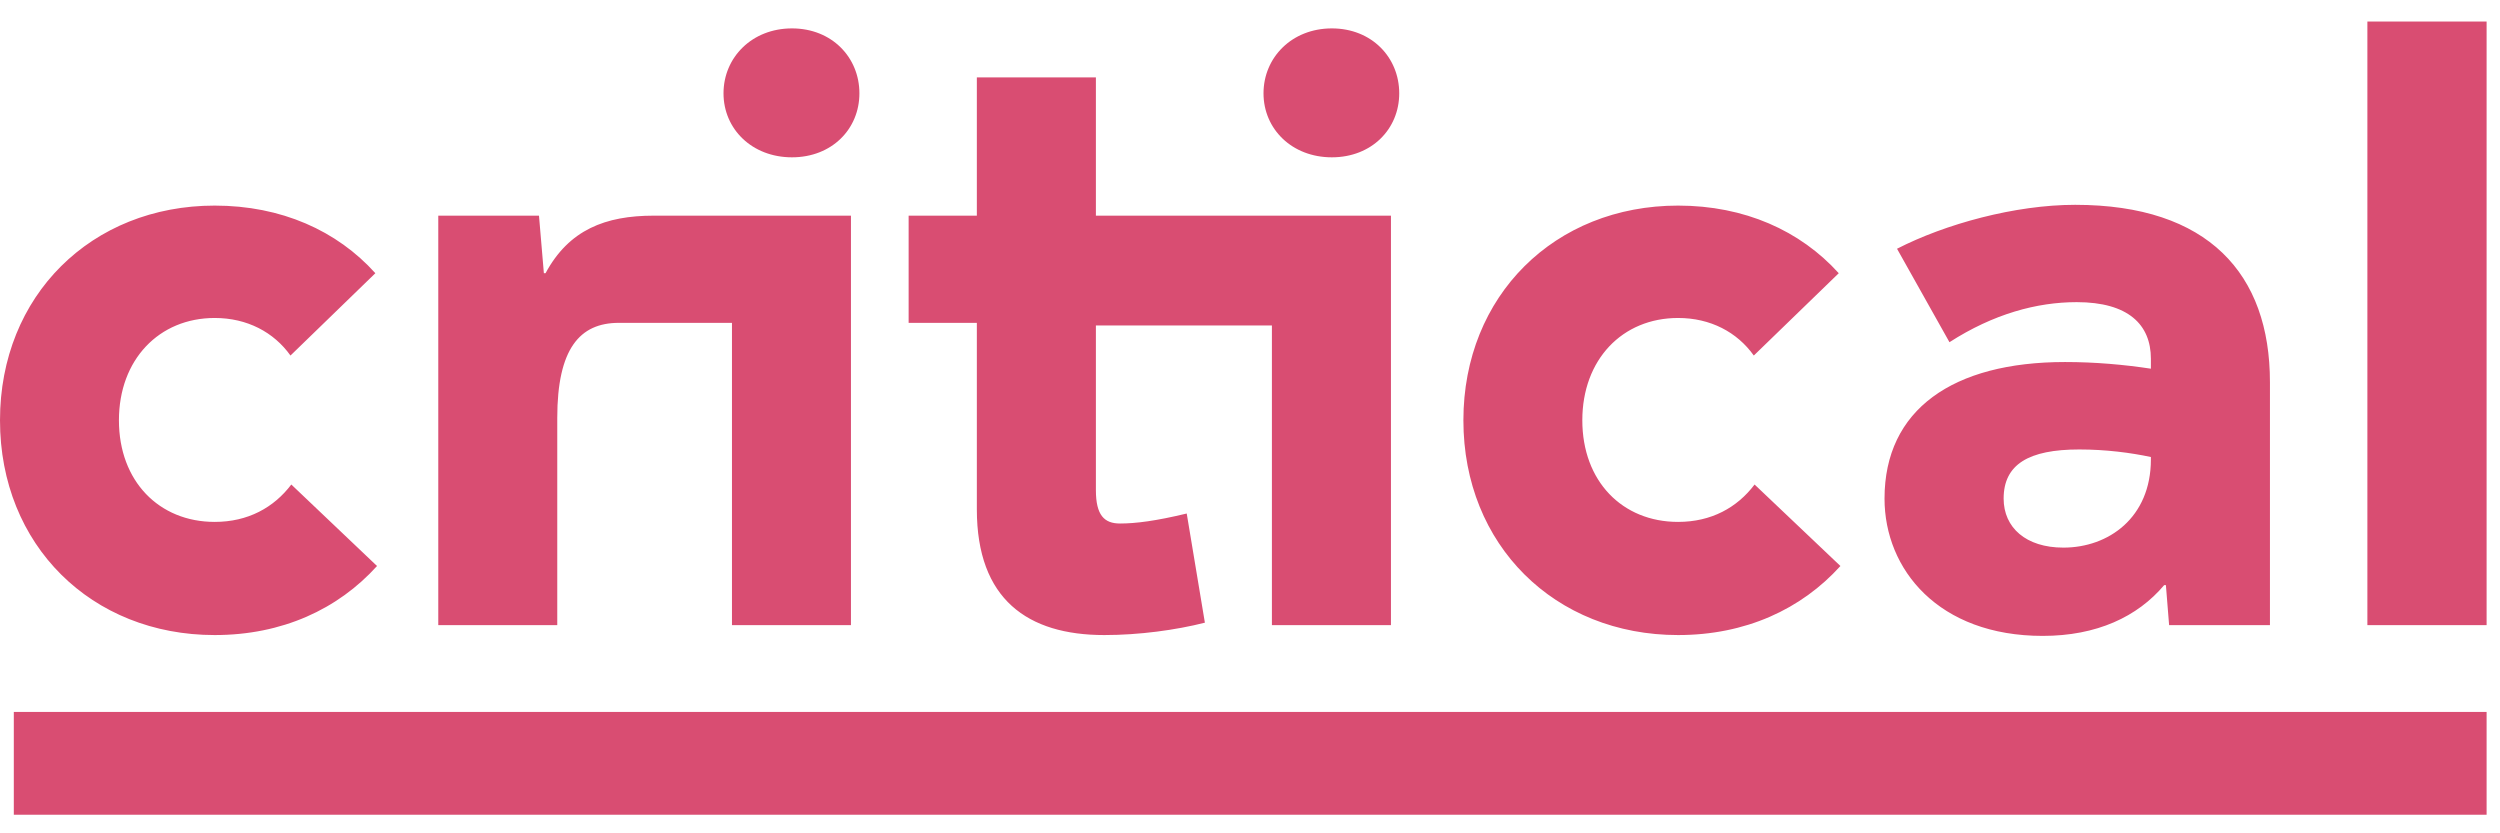 <svg width="42" height="14" viewBox="0 0 42 14" fill="none" xmlns="http://www.w3.org/2000/svg">
<path d="M3.607 10.669C4.739 10.669 5.677 10.236 6.334 9.509L4.894 8.14C4.6 8.528 4.165 8.768 3.607 8.768C2.672 8.768 1.998 8.084 1.998 7.061C1.998 6.042 2.672 5.342 3.607 5.342C4.151 5.342 4.6 5.58 4.88 5.973L6.306 4.59C5.663 3.875 4.725 3.454 3.607 3.454C1.536 3.454 0 4.966 0 7.061C0 9.159 1.536 10.669 3.607 10.669ZM9.362 7.021C9.362 5.858 9.74 5.424 10.396 5.424H12.297V10.502H14.296V3.623H12.717H12.297H10.983C10.172 3.623 9.559 3.859 9.165 4.59H9.137L9.055 3.623H7.363V10.502H9.362V7.021ZM13.305 2.643C13.976 2.643 14.438 2.167 14.438 1.568C14.438 0.965 13.976 0.477 13.305 0.477C12.633 0.477 12.155 0.965 12.155 1.568C12.155 2.167 12.633 2.643 13.305 2.643ZM16.411 8.558C16.411 10.068 17.265 10.669 18.552 10.669C19.138 10.669 19.754 10.585 20.242 10.461L19.937 8.627C19.418 8.752 19.081 8.795 18.816 8.795C18.552 8.795 18.411 8.656 18.411 8.235V5.468H21.368V10.502H23.368V5.468V3.623H21.368H18.411V1.3H16.411V3.623H15.265V5.424H16.411V8.558ZM22.375 2.643C23.045 2.643 23.507 2.167 23.507 1.568C23.507 0.965 23.045 0.477 22.375 0.477C21.704 0.477 21.227 0.965 21.227 1.568C21.227 2.167 21.704 2.643 22.375 2.643ZM28.192 10.669C29.324 10.669 30.262 10.236 30.919 9.509L29.477 8.14C29.184 8.528 28.75 8.768 28.192 8.768C27.254 8.768 26.583 8.084 26.583 7.061C26.583 6.042 27.254 5.342 28.192 5.342C28.736 5.342 29.184 5.58 29.464 5.973L30.891 4.59C30.245 3.875 29.308 3.454 28.192 3.454C26.121 3.454 24.585 4.966 24.585 7.061C24.585 9.159 26.121 10.669 28.192 10.669ZM36.135 7.718C36.135 8.697 35.423 9.2 34.665 9.2C34.036 9.2 33.661 8.864 33.661 8.376C33.661 7.802 34.08 7.551 34.931 7.551C35.379 7.551 35.799 7.606 36.135 7.678V7.718ZM34.693 6.082C32.808 6.082 31.66 6.881 31.66 8.376C31.66 9.567 32.567 10.683 34.318 10.683C35.225 10.683 35.91 10.362 36.358 9.83H36.387L36.441 10.502H38.135V6.419C38.135 4.601 37.099 3.441 34.862 3.441C33.855 3.441 32.679 3.763 31.87 4.179L32.751 5.749C33.491 5.273 34.22 5.076 34.889 5.076C35.756 5.076 36.135 5.454 36.135 6.028V6.194C35.687 6.126 35.199 6.082 34.693 6.082ZM39.772 10.502H41.775V0.362H39.772V10.502ZM0.232 13.687H41.775V11.961H0.232V13.687Z" fill="#D94D72"/>
</svg>
